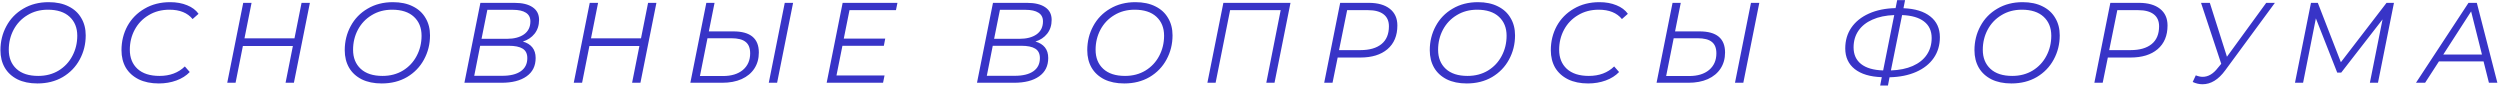 <?xml version="1.0" encoding="UTF-8"?> <svg xmlns="http://www.w3.org/2000/svg" width="876" height="30" viewBox="0 0 876 30" fill="none"> <path d="M13.115 29.24C10.395 29.24 8.062 28.76 6.115 27.8C4.169 26.813 2.689 25.453 1.675 23.72C0.662 21.96 0.155 19.92 0.155 17.6C0.155 14.533 0.849 11.72 2.235 9.16C3.622 6.573 5.595 4.533 8.155 3.04C10.715 1.52 13.675 0.76 17.035 0.76C19.755 0.76 22.089 1.253 24.035 2.24C25.982 3.2 27.462 4.56 28.475 6.32C29.515 8.053 30.035 10.08 30.035 12.4C30.035 15.467 29.329 18.293 27.915 20.88C26.529 23.44 24.555 25.48 21.995 27C19.435 28.493 16.475 29.24 13.115 29.24ZM13.395 26.6C16.089 26.6 18.475 25.973 20.555 24.72C22.635 23.44 24.235 21.733 25.355 19.6C26.502 17.44 27.075 15.08 27.075 12.52C27.075 9.747 26.182 7.533 24.395 5.88C22.609 4.227 20.062 3.4 16.755 3.4C14.062 3.4 11.675 4.04 9.595 5.32C7.515 6.573 5.902 8.28 4.755 10.44C3.635 12.573 3.075 14.907 3.075 17.44C3.075 20.24 3.969 22.467 5.755 24.12C7.542 25.773 10.089 26.6 13.395 26.6ZM55.649 29.24C52.929 29.24 50.583 28.76 48.609 27.8C46.636 26.813 45.129 25.453 44.089 23.72C43.076 21.96 42.569 19.92 42.569 17.6C42.569 14.507 43.263 11.68 44.649 9.12C46.063 6.56 48.063 4.533 50.649 3.04C53.236 1.52 56.223 0.76 59.609 0.76C61.849 0.76 63.836 1.12 65.569 1.84C67.303 2.533 68.636 3.533 69.569 4.84L67.489 6.68C65.703 4.493 62.996 3.4 59.369 3.4C56.623 3.4 54.196 4.04 52.089 5.32C49.983 6.573 48.356 8.267 47.209 10.4C46.063 12.533 45.489 14.88 45.489 17.44C45.489 20.24 46.383 22.467 48.169 24.12C49.983 25.773 52.556 26.6 55.889 26.6C59.543 26.6 62.503 25.493 64.769 23.28L66.489 25.24C65.263 26.52 63.703 27.507 61.809 28.2C59.916 28.893 57.863 29.24 55.649 29.24ZM108.584 1L102.984 29H100.064L102.624 16.12H85.104L82.544 29H79.624L85.224 1H88.144L85.664 13.44H103.184L105.664 1H108.584ZM133.756 29.24C131.036 29.24 128.703 28.76 126.756 27.8C124.809 26.813 123.329 25.453 122.316 23.72C121.303 21.96 120.796 19.92 120.796 17.6C120.796 14.533 121.489 11.72 122.876 9.16C124.263 6.573 126.236 4.533 128.796 3.04C131.356 1.52 134.316 0.76 137.676 0.76C140.396 0.76 142.729 1.253 144.676 2.24C146.623 3.2 148.103 4.56 149.116 6.32C150.156 8.053 150.676 10.08 150.676 12.4C150.676 15.467 149.969 18.293 148.556 20.88C147.169 23.44 145.196 25.48 142.636 27C140.076 28.493 137.116 29.24 133.756 29.24ZM134.036 26.6C136.729 26.6 139.116 25.973 141.196 24.72C143.276 23.44 144.876 21.733 145.996 19.6C147.143 17.44 147.716 15.08 147.716 12.52C147.716 9.747 146.823 7.533 145.036 5.88C143.249 4.227 140.703 3.4 137.396 3.4C134.703 3.4 132.316 4.04 130.236 5.32C128.156 6.573 126.543 8.28 125.396 10.44C124.276 12.573 123.716 14.907 123.716 17.44C123.716 20.24 124.609 22.467 126.396 24.12C128.183 25.773 130.729 26.6 134.036 26.6ZM183.21 14.56C184.65 14.96 185.757 15.64 186.53 16.6C187.303 17.56 187.69 18.8 187.69 20.32C187.69 23.12 186.623 25.267 184.49 26.76C182.383 28.253 179.463 29 175.73 29H162.73L168.33 1H180.29C183.01 1 185.117 1.507 186.61 2.52C188.13 3.533 188.89 5.013 188.89 6.96C188.89 8.853 188.37 10.467 187.33 11.8C186.29 13.107 184.917 14.027 183.21 14.56ZM170.77 3.44L168.73 13.6H177.65C180.13 13.6 182.117 13.08 183.61 12.04C185.103 10.973 185.85 9.453 185.85 7.48C185.85 6.12 185.317 5.107 184.25 4.44C183.21 3.773 181.703 3.44 179.73 3.44H170.77ZM175.97 26.56C178.797 26.56 180.97 26.027 182.49 24.96C184.01 23.893 184.77 22.36 184.77 20.36C184.77 18.813 184.223 17.707 183.13 17.04C182.063 16.373 180.437 16.04 178.25 16.04H168.25L166.17 26.56H175.97ZM230.006 1L224.406 29H221.486L224.046 16.12H206.526L203.966 29H201.046L206.646 1H209.566L207.086 13.44H224.606L227.086 1H230.006ZM256.978 11C262.924 11 265.898 13.467 265.898 18.4C265.898 20.533 265.378 22.4 264.338 24C263.298 25.6 261.804 26.84 259.858 27.72C257.938 28.573 255.671 29 253.058 29H241.898L247.498 1H250.378L248.378 11H256.978ZM253.338 26.64C256.271 26.64 258.591 25.933 260.298 24.52C262.004 23.08 262.858 21.133 262.858 18.68C262.858 16.84 262.324 15.507 261.258 14.68C260.218 13.827 258.551 13.4 256.258 13.4H247.898L245.258 26.64H253.338ZM274.978 1H277.898L272.298 29H269.378L274.978 1ZM297.663 3.56L295.663 13.52H310.183L309.703 16.04H295.183L293.103 26.44H309.943L309.423 29H289.663L295.263 1H314.463L313.943 3.56H297.663ZM362.819 14.56C364.259 14.96 365.366 15.64 366.139 16.6C366.913 17.56 367.299 18.8 367.299 20.32C367.299 23.12 366.233 25.267 364.099 26.76C361.993 28.253 359.073 29 355.339 29H342.339L347.939 1H359.899C362.619 1 364.726 1.507 366.219 2.52C367.739 3.533 368.499 5.013 368.499 6.96C368.499 8.853 367.979 10.467 366.939 11.8C365.899 13.107 364.526 14.027 362.819 14.56ZM350.379 3.44L348.339 13.6H357.259C359.739 13.6 361.726 13.08 363.219 12.04C364.713 10.973 365.459 9.453 365.459 7.48C365.459 6.12 364.926 5.107 363.859 4.44C362.819 3.773 361.313 3.44 359.339 3.44H350.379ZM355.579 26.56C358.406 26.56 360.579 26.027 362.099 24.96C363.619 23.893 364.379 22.36 364.379 20.36C364.379 18.813 363.833 17.707 362.739 17.04C361.673 16.373 360.046 16.04 357.859 16.04H347.859L345.779 26.56H355.579ZM393.936 29.24C391.216 29.24 388.882 28.76 386.936 27.8C384.989 26.813 383.509 25.453 382.496 23.72C381.482 21.96 380.976 19.92 380.976 17.6C380.976 14.533 381.669 11.72 383.056 9.16C384.442 6.573 386.416 4.533 388.976 3.04C391.536 1.52 394.496 0.76 397.856 0.76C400.576 0.76 402.909 1.253 404.856 2.24C406.802 3.2 408.282 4.56 409.296 6.32C410.336 8.053 410.856 10.08 410.856 12.4C410.856 15.467 410.149 18.293 408.736 20.88C407.349 23.44 405.376 25.48 402.816 27C400.256 28.493 397.296 29.24 393.936 29.24ZM394.216 26.6C396.909 26.6 399.296 25.973 401.376 24.72C403.456 23.44 405.056 21.733 406.176 19.6C407.322 17.44 407.896 15.08 407.896 12.52C407.896 9.747 407.002 7.533 405.216 5.88C403.429 4.227 400.882 3.4 397.576 3.4C394.882 3.4 392.496 4.04 390.416 5.32C388.336 6.573 386.722 8.28 385.576 10.44C384.456 12.573 383.896 14.907 383.896 17.44C383.896 20.24 384.789 22.467 386.576 24.12C388.362 25.773 390.909 26.6 394.216 26.6ZM452.19 1L446.59 29H443.71L448.75 3.56H431.03L425.95 29H423.07L428.67 1H452.19ZM479.638 1C482.784 1 485.238 1.693 486.998 3.08C488.758 4.467 489.638 6.413 489.638 8.92C489.638 12.493 488.478 15.267 486.158 17.24C483.864 19.187 480.691 20.16 476.638 20.16H468.718L466.918 29H463.998L469.598 1H479.638ZM476.678 17.56C479.878 17.56 482.344 16.853 484.078 15.44C485.811 14.027 486.678 11.947 486.678 9.2C486.678 7.36 486.051 5.96 484.798 5C483.544 4.04 481.744 3.56 479.398 3.56H472.038L469.198 17.56H476.678ZM513.951 29.24C511.231 29.24 508.898 28.76 506.951 27.8C505.005 26.813 503.525 25.453 502.511 23.72C501.498 21.96 500.991 19.92 500.991 17.6C500.991 14.533 501.685 11.72 503.071 9.16C504.458 6.573 506.431 4.533 508.991 3.04C511.551 1.52 514.511 0.76 517.871 0.76C520.591 0.76 522.925 1.253 524.871 2.24C526.818 3.2 528.298 4.56 529.311 6.32C530.351 8.053 530.871 10.08 530.871 12.4C530.871 15.467 530.165 18.293 528.751 20.88C527.365 23.44 525.391 25.48 522.831 27C520.271 28.493 517.311 29.24 513.951 29.24ZM514.231 26.6C516.925 26.6 519.311 25.973 521.391 24.72C523.471 23.44 525.071 21.733 526.191 19.6C527.338 17.44 527.911 15.08 527.911 12.52C527.911 9.747 527.018 7.533 525.231 5.88C523.445 4.227 520.898 3.4 517.591 3.4C514.898 3.4 512.511 4.04 510.431 5.32C508.351 6.573 506.738 8.28 505.591 10.44C504.471 12.573 503.911 14.907 503.911 17.44C503.911 20.24 504.805 22.467 506.591 24.12C508.378 25.773 510.925 26.6 514.231 26.6ZM556.485 29.24C553.765 29.24 551.419 28.76 549.445 27.8C547.472 26.813 545.965 25.453 544.925 23.72C543.912 21.96 543.405 19.92 543.405 17.6C543.405 14.507 544.099 11.68 545.485 9.12C546.899 6.56 548.899 4.533 551.485 3.04C554.072 1.52 557.059 0.76 560.445 0.76C562.685 0.76 564.672 1.12 566.405 1.84C568.139 2.533 569.472 3.533 570.405 4.84L568.325 6.68C566.539 4.493 563.832 3.4 560.205 3.4C557.459 3.4 555.032 4.04 552.925 5.32C550.819 6.573 549.192 8.267 548.045 10.4C546.899 12.533 546.325 14.88 546.325 17.44C546.325 20.24 547.219 22.467 549.005 24.12C550.819 25.773 553.392 26.6 556.725 26.6C560.379 26.6 563.339 25.493 565.605 23.28L567.325 25.24C566.099 26.52 564.539 27.507 562.645 28.2C560.752 28.893 558.699 29.24 556.485 29.24ZM595.54 11C601.487 11 604.46 13.467 604.46 18.4C604.46 20.533 603.94 22.4 602.9 24C601.86 25.6 600.367 26.84 598.42 27.72C596.5 28.573 594.234 29 591.62 29H580.46L586.06 1H588.94L586.94 11H595.54ZM591.9 26.64C594.834 26.64 597.154 25.933 598.86 24.52C600.567 23.08 601.42 21.133 601.42 18.68C601.42 16.84 600.887 15.507 599.82 14.68C598.78 13.827 597.114 13.4 594.82 13.4H586.46L583.82 26.64H591.9ZM613.54 1H616.46L610.86 29H607.94L613.54 1ZM679.735 13.04C679.735 15.813 679.015 18.24 677.575 20.32C676.135 22.4 674.081 24.027 671.415 25.2C668.748 26.373 665.641 27 662.095 27.08L661.535 29.96H658.815L659.375 27.04C655.295 26.907 652.135 25.96 649.895 24.2C647.681 22.44 646.575 20.027 646.575 16.96C646.575 14.213 647.281 11.8 648.695 9.72C650.135 7.613 652.188 5.96 654.855 4.76C657.521 3.56 660.641 2.92 664.215 2.84L664.775 0.04H667.535L666.975 2.88C671.028 3.04 674.161 4 676.375 5.76C678.615 7.52 679.735 9.947 679.735 13.04ZM662.575 24.68C665.535 24.573 668.081 24.053 670.215 23.12C672.375 22.16 674.015 20.853 675.135 19.2C676.281 17.52 676.855 15.56 676.855 13.32C676.855 10.813 675.961 8.88 674.175 7.52C672.415 6.16 669.855 5.413 666.495 5.28L662.575 24.68ZM649.495 16.6C649.495 19.107 650.375 21.053 652.135 22.44C653.895 23.827 656.468 24.573 659.855 24.68L663.735 5.28C660.775 5.387 658.228 5.92 656.095 6.88C653.961 7.813 652.321 9.12 651.175 10.8C650.055 12.453 649.495 14.387 649.495 16.6ZM704.811 29.24C702.091 29.24 699.757 28.76 697.811 27.8C695.864 26.813 694.384 25.453 693.371 23.72C692.357 21.96 691.851 19.92 691.851 17.6C691.851 14.533 692.544 11.72 693.931 9.16C695.317 6.573 697.291 4.533 699.851 3.04C702.411 1.52 705.371 0.76 708.731 0.76C711.451 0.76 713.784 1.253 715.731 2.24C717.677 3.2 719.157 4.56 720.171 6.32C721.211 8.053 721.731 10.08 721.731 12.4C721.731 15.467 721.024 18.293 719.611 20.88C718.224 23.44 716.251 25.48 713.691 27C711.131 28.493 708.171 29.24 704.811 29.24ZM705.091 26.6C707.784 26.6 710.171 25.973 712.251 24.72C714.331 23.44 715.931 21.733 717.051 19.6C718.197 17.44 718.771 15.08 718.771 12.52C718.771 9.747 717.877 7.533 716.091 5.88C714.304 4.227 711.757 3.4 708.451 3.4C705.757 3.4 703.371 4.04 701.291 5.32C699.211 6.573 697.597 8.28 696.451 10.44C695.331 12.573 694.771 14.907 694.771 17.44C694.771 20.24 695.664 22.467 697.451 24.12C699.237 25.773 701.784 26.6 705.091 26.6ZM749.505 1C752.651 1 755.105 1.693 756.865 3.08C758.625 4.467 759.505 6.413 759.505 8.92C759.505 12.493 758.345 15.267 756.025 17.24C753.731 19.187 750.558 20.16 746.505 20.16H738.585L736.785 29H733.865L739.465 1H749.505ZM746.545 17.56C749.745 17.56 752.211 16.853 753.945 15.44C755.678 14.027 756.545 11.947 756.545 9.2C756.545 7.36 755.918 5.96 754.665 5C753.411 4.04 751.611 3.56 749.265 3.56H741.905L739.065 17.56H746.545ZM797.123 1L779.723 24.64C777.349 27.893 774.696 29.52 771.763 29.52C770.589 29.52 769.443 29.253 768.323 28.72L769.403 26.4C770.283 26.747 771.083 26.92 771.803 26.92C773.749 26.92 775.523 25.88 777.123 23.8L778.323 22.36L771.243 1H774.323L780.323 19.88L794.083 1H797.123ZM838.843 1L833.243 29H830.403L834.843 6.8L820.363 25.44H818.963L811.483 6.44L807.003 29H804.163L809.763 1H812.163L820.243 21.8L836.243 1H838.843ZM870.239 21.52H854.599L849.759 29H846.559L864.959 1H867.879L875.079 29H872.119L870.239 21.52ZM869.679 19.12L865.879 4L856.119 19.12H869.679Z" fill="#3834C7"></path> </svg> 